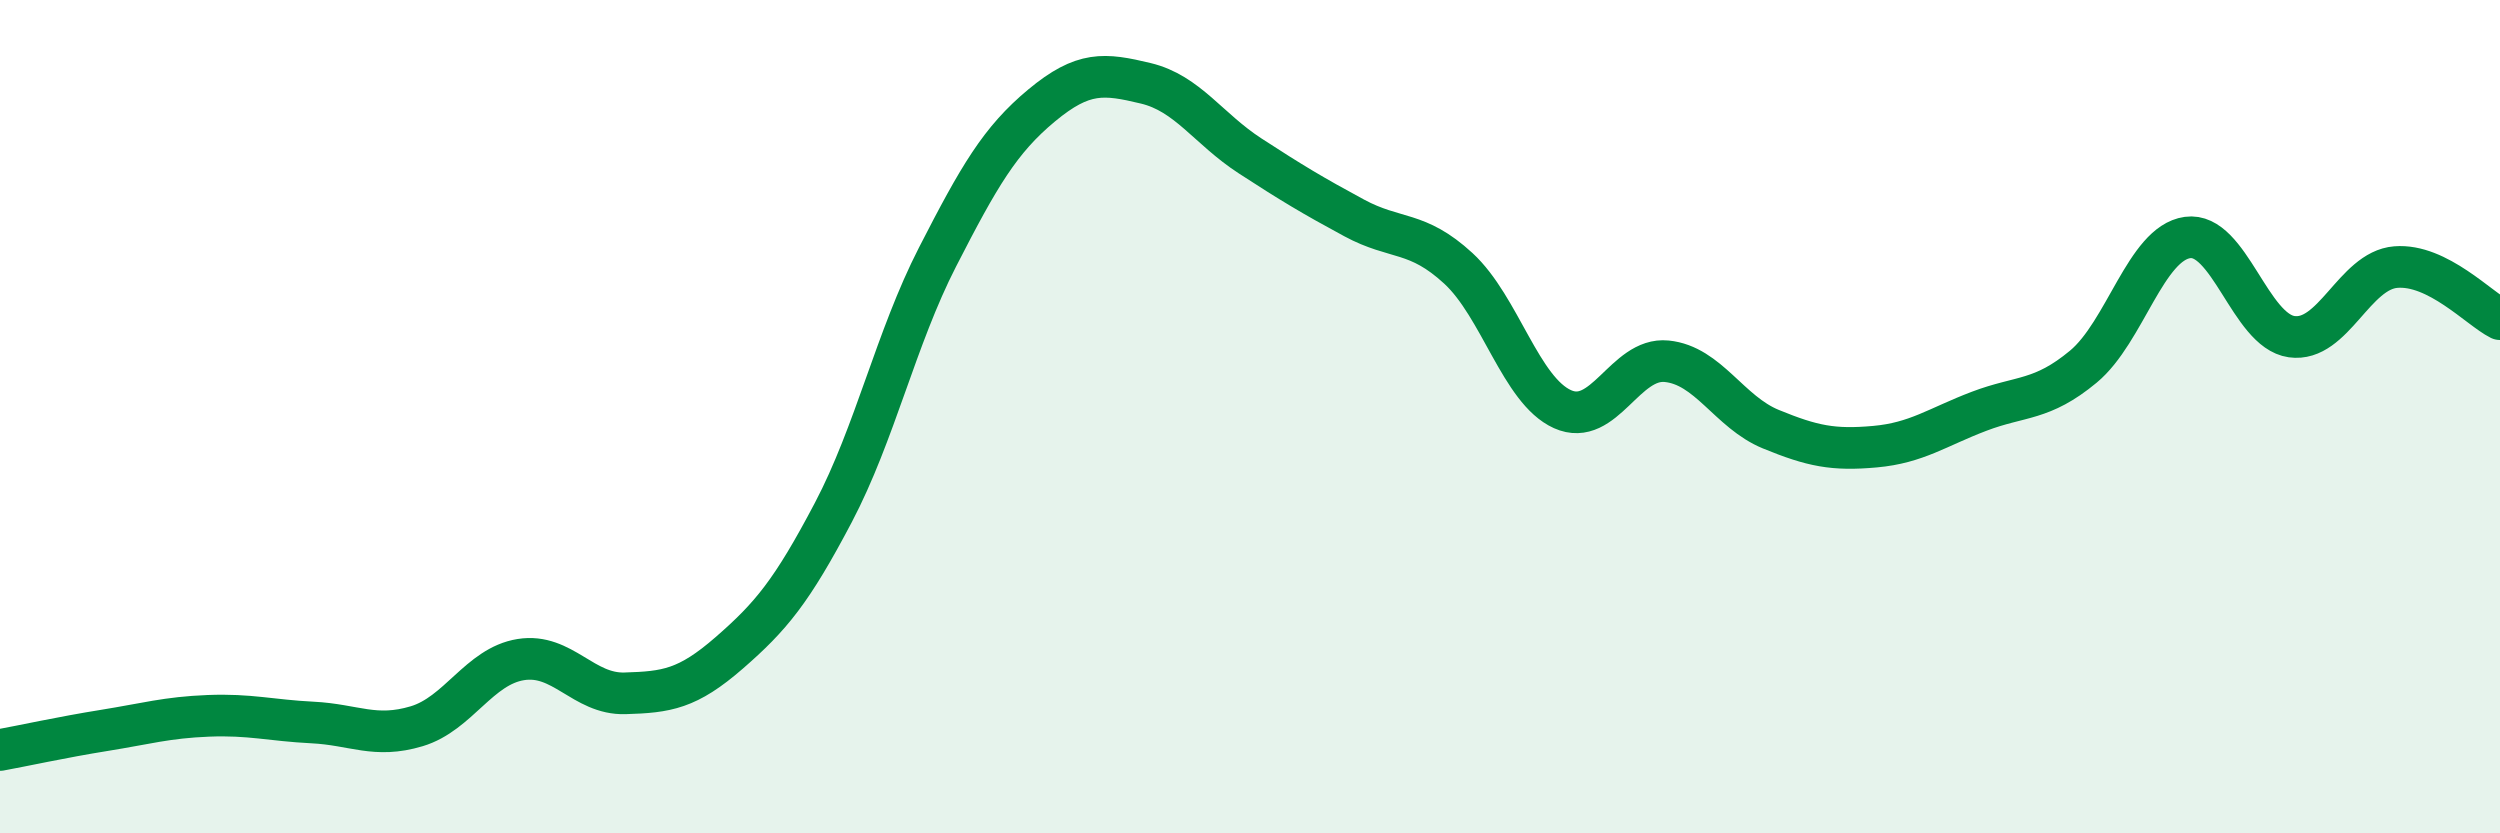
    <svg width="60" height="20" viewBox="0 0 60 20" xmlns="http://www.w3.org/2000/svg">
      <path
        d="M 0,18 C 0.5,17.91 1.5,17.69 2.5,17.53 C 3.5,17.37 4,17.22 5,17.18 C 6,17.14 6.5,17.29 7.5,17.34 C 8.5,17.39 9,17.73 10,17.43 C 11,17.13 11.5,15.99 12.5,15.83 C 13.5,15.67 14,16.67 15,16.64 C 16,16.61 16.5,16.54 17.5,15.67 C 18.5,14.8 19,14.2 20,12.3 C 21,10.4 21.5,8.12 22.5,6.17 C 23.5,4.22 24,3.36 25,2.53 C 26,1.7 26.5,1.76 27.5,2 C 28.5,2.24 29,3.09 30,3.74 C 31,4.39 31.5,4.69 32.5,5.23 C 33.5,5.77 34,5.52 35,6.44 C 36,7.36 36.5,9.37 37.5,9.82 C 38.5,10.27 39,8.57 40,8.67 C 41,8.77 41.5,9.89 42.5,10.3 C 43.5,10.71 44,10.81 45,10.72 C 46,10.63 46.5,10.25 47.5,9.87 C 48.5,9.49 49,9.63 50,8.8 C 51,7.97 51.5,5.84 52.5,5.7 C 53.5,5.56 54,7.94 55,8.08 C 56,8.22 56.5,6.49 57.5,6.41 C 58.5,6.33 59.5,7.41 60,7.66L60 20L0 20Z"
        fill="#008740"
        opacity="0.1"
        stroke-linecap="round"
        stroke-linejoin="round"
      />
      <path
        d="M 0,18 C 0.5,17.91 1.5,17.69 2.5,17.53 C 3.5,17.37 4,17.22 5,17.18 C 6,17.14 6.5,17.29 7.5,17.34 C 8.5,17.39 9,17.73 10,17.43 C 11,17.13 11.5,15.99 12.5,15.83 C 13.5,15.67 14,16.67 15,16.64 C 16,16.61 16.5,16.54 17.5,15.67 C 18.5,14.8 19,14.2 20,12.3 C 21,10.4 21.5,8.12 22.5,6.17 C 23.5,4.22 24,3.36 25,2.53 C 26,1.7 26.5,1.76 27.5,2 C 28.5,2.24 29,3.09 30,3.74 C 31,4.39 31.5,4.69 32.5,5.23 C 33.5,5.77 34,5.52 35,6.44 C 36,7.36 36.5,9.37 37.5,9.82 C 38.5,10.27 39,8.57 40,8.67 C 41,8.77 41.5,9.89 42.5,10.3 C 43.5,10.71 44,10.81 45,10.72 C 46,10.63 46.5,10.25 47.5,9.87 C 48.5,9.49 49,9.63 50,8.8 C 51,7.97 51.5,5.84 52.5,5.7 C 53.5,5.56 54,7.94 55,8.08 C 56,8.22 56.5,6.49 57.5,6.41 C 58.5,6.33 59.5,7.41 60,7.66"
        stroke="#008740"
        stroke-width="1"
        fill="none"
        stroke-linecap="round"
        stroke-linejoin="round"
      />
    </svg>
  